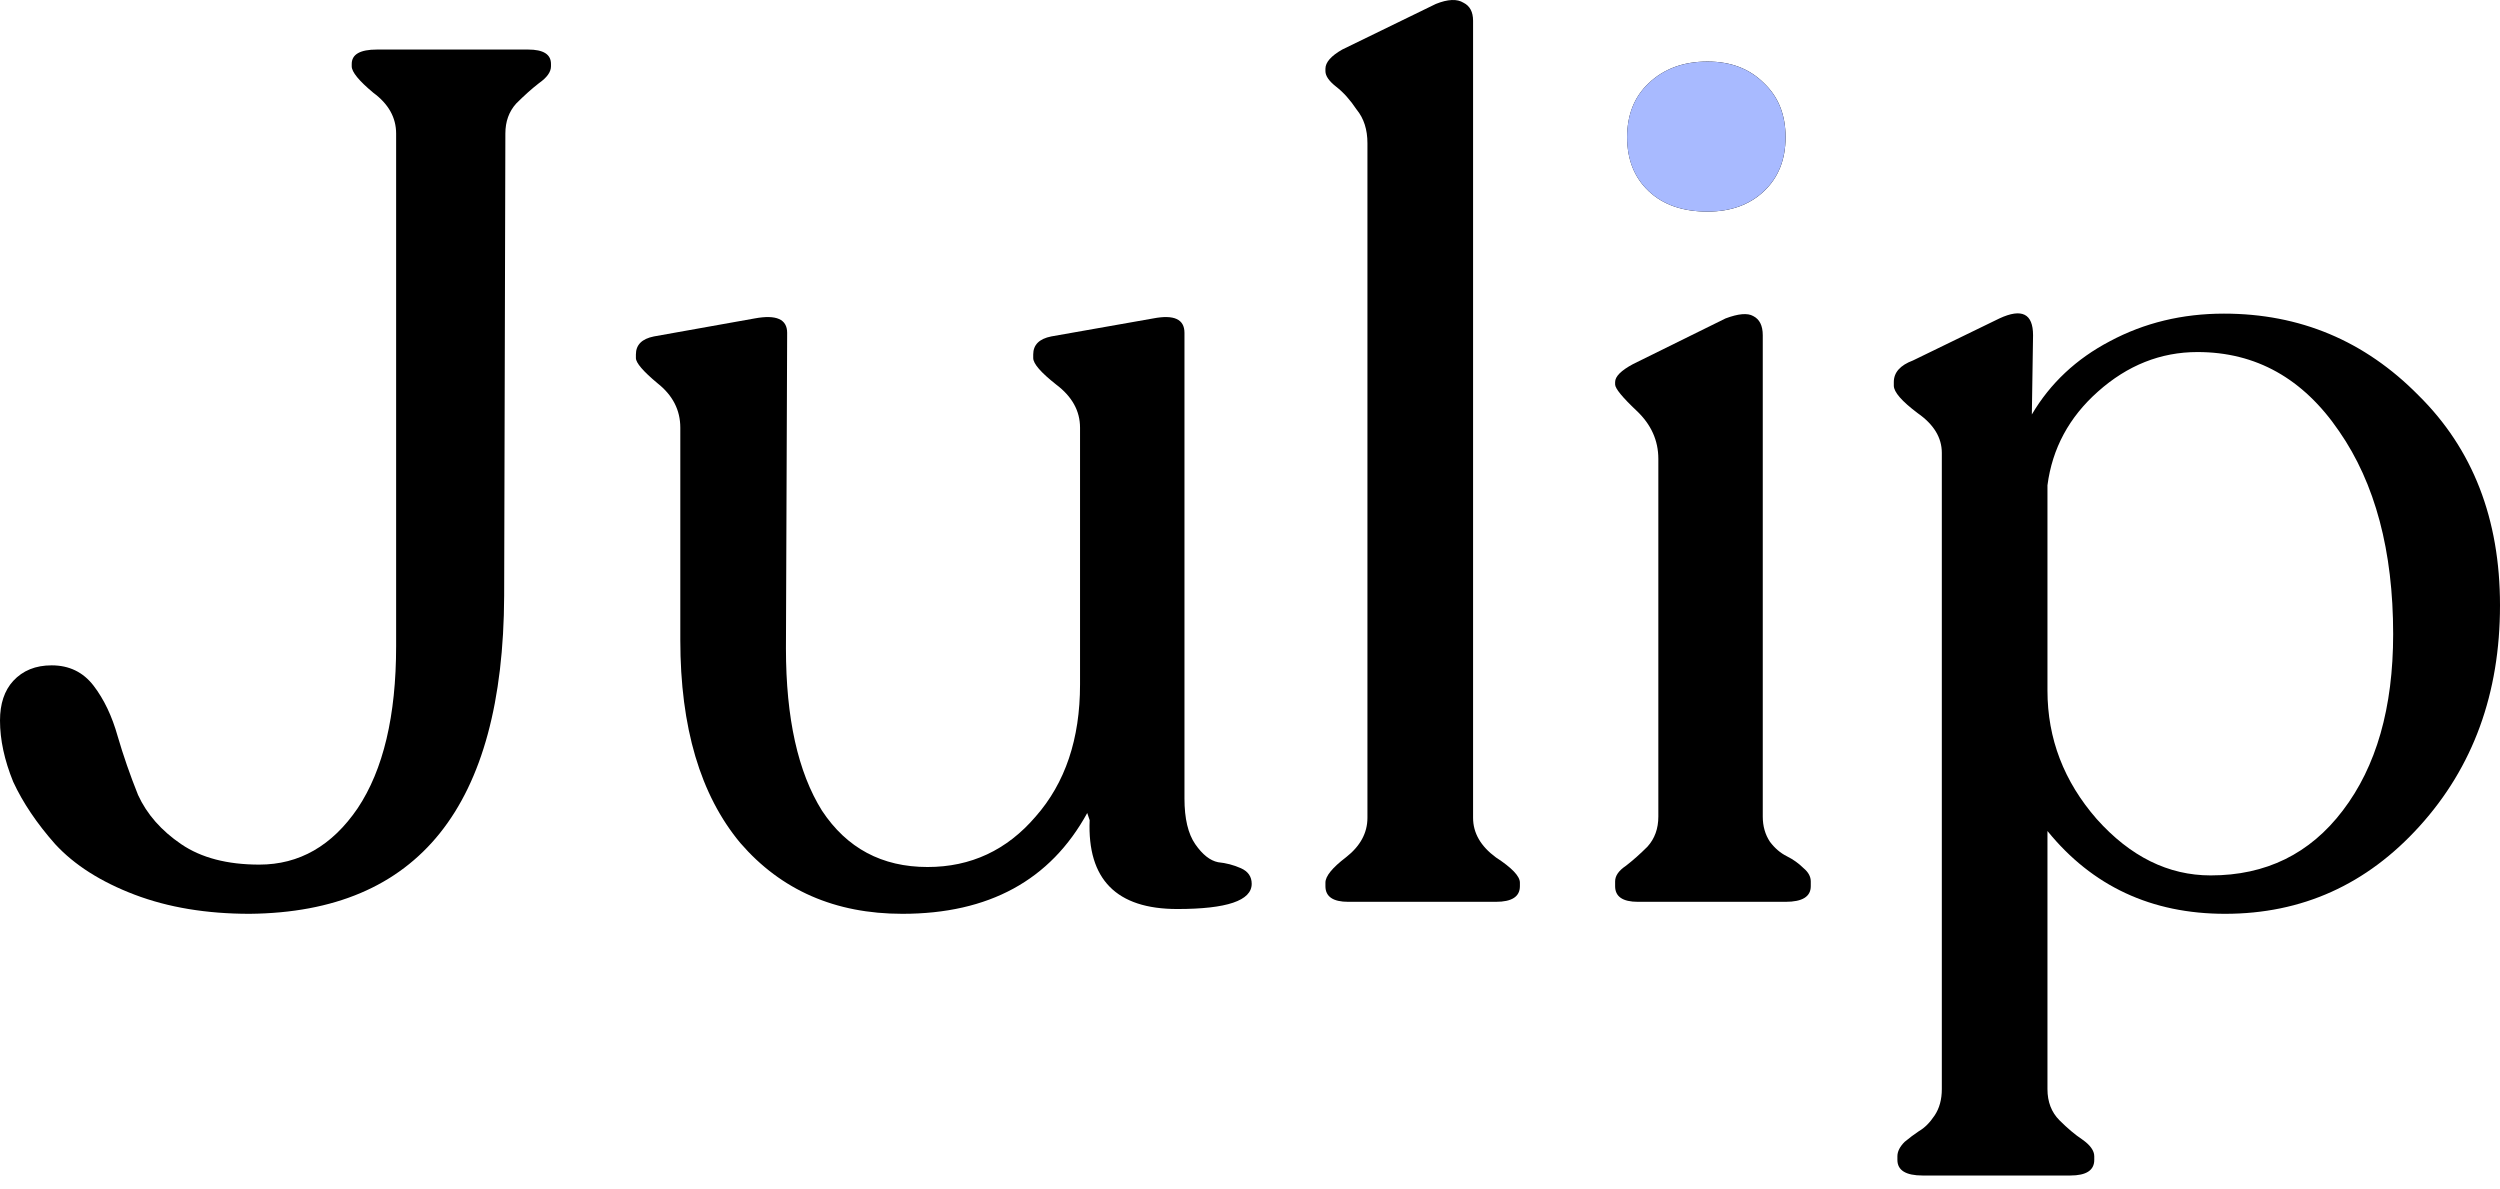 <svg width="122" height="58" viewBox="0 0 122 58" fill="none" xmlns="http://www.w3.org/2000/svg">
<path d="M19.331 6.518C19.331 5.737 18.96 5.073 18.218 4.527C17.515 3.941 17.164 3.511 17.164 3.238V3.121C17.164 2.652 17.574 2.418 18.394 2.418H25.775C26.517 2.418 26.888 2.652 26.888 3.121V3.238C26.888 3.511 26.692 3.785 26.302 4.058C25.95 4.331 25.579 4.663 25.189 5.054C24.837 5.444 24.662 5.932 24.662 6.518L24.603 29.071C24.564 39.342 20.424 44.516 12.184 44.594C10.076 44.594 8.201 44.282 6.561 43.657C4.921 43.032 3.632 42.212 2.695 41.197C1.796 40.181 1.113 39.166 0.644 38.151C0.215 37.096 0 36.1 0 35.163C0 34.343 0.215 33.699 0.644 33.23C1.113 32.722 1.738 32.469 2.519 32.469C3.378 32.469 4.061 32.801 4.569 33.465C5.077 34.128 5.467 34.949 5.741 35.925C6.014 36.862 6.346 37.819 6.737 38.795C7.166 39.732 7.869 40.533 8.845 41.197C9.822 41.861 11.091 42.193 12.653 42.193C14.606 42.193 16.207 41.275 17.456 39.44C18.706 37.565 19.331 34.929 19.331 31.531V6.518Z" fill="black"/>
<path d="M57.802 38.971C57.802 39.947 57.978 40.689 58.329 41.197C58.681 41.705 59.052 41.998 59.442 42.076C59.833 42.115 60.204 42.212 60.555 42.368C60.907 42.525 61.083 42.779 61.083 43.13C61.083 43.95 59.872 44.36 57.451 44.36C54.483 44.36 53.057 42.915 53.175 40.025L53.057 39.674C51.261 42.954 48.254 44.594 44.036 44.594C40.756 44.594 38.12 43.442 36.128 41.138C34.175 38.795 33.199 35.495 33.199 31.238V20.87C33.199 20.011 32.828 19.288 32.086 18.703C31.383 18.117 31.032 17.707 31.032 17.473V17.297C31.032 16.828 31.325 16.535 31.91 16.418L36.831 15.539C37.885 15.344 38.413 15.578 38.413 16.242L38.354 31.648C38.354 35.046 38.94 37.682 40.111 39.557C41.322 41.392 43.04 42.31 45.266 42.31C47.375 42.31 49.133 41.49 50.538 39.85C51.983 38.209 52.706 36.062 52.706 33.406V20.87C52.706 20.05 52.315 19.347 51.534 18.761C50.792 18.175 50.421 17.746 50.421 17.473V17.297C50.421 16.828 50.714 16.535 51.3 16.418L56.279 15.539C57.294 15.344 57.802 15.578 57.802 16.242V38.971Z" fill="black"/>
<path d="M65.794 44.009C65.052 44.009 64.681 43.755 64.681 43.247V43.071C64.681 42.759 65.013 42.349 65.677 41.841C66.38 41.294 66.731 40.65 66.731 39.908V6.987C66.731 6.323 66.556 5.776 66.204 5.347C65.892 4.878 65.56 4.507 65.208 4.234C64.857 3.96 64.681 3.706 64.681 3.472V3.355C64.681 3.043 64.954 2.73 65.501 2.418L70.07 0.192C70.656 -0.043 71.105 -0.062 71.418 0.133C71.73 0.289 71.886 0.582 71.886 1.012V39.908C71.886 40.65 72.257 41.294 72.999 41.841C73.78 42.349 74.171 42.759 74.171 43.071V43.247C74.171 43.755 73.78 44.009 72.999 44.009H65.794Z" fill="black"/>
<path d="M83.328 10.326C82.118 10.326 81.161 9.994 80.458 9.33C79.755 8.666 79.404 7.787 79.404 6.694C79.404 5.6 79.755 4.722 80.458 4.058C81.2 3.355 82.157 3.003 83.328 3.003C84.461 3.003 85.379 3.355 86.082 4.058C86.784 4.722 87.136 5.6 87.136 6.694C87.136 7.787 86.784 8.666 86.082 9.33C85.379 9.994 84.461 10.326 83.328 10.326ZM79.931 44.009C79.189 44.009 78.818 43.755 78.818 43.247V43.013C78.818 42.739 78.993 42.486 79.345 42.251C79.697 41.978 80.048 41.666 80.399 41.314C80.751 40.923 80.927 40.435 80.927 39.85V22.393C80.927 21.495 80.575 20.714 79.872 20.05C79.169 19.386 78.818 18.956 78.818 18.761V18.644C78.818 18.371 79.111 18.078 79.697 17.765L84.207 15.539C84.832 15.305 85.281 15.266 85.554 15.422C85.867 15.578 86.023 15.891 86.023 16.36V39.85C86.023 40.318 86.14 40.728 86.374 41.08C86.609 41.392 86.882 41.627 87.195 41.783C87.507 41.939 87.78 42.134 88.015 42.368C88.249 42.564 88.366 42.779 88.366 43.013V43.247C88.366 43.755 87.956 44.009 87.136 44.009H79.931Z" fill="black"/>
<path d="M108.527 15.305C112.237 15.305 115.4 16.633 118.017 19.288C120.672 21.905 122 25.322 122 29.54C122 33.836 120.692 37.428 118.075 40.318C115.498 43.169 112.334 44.594 108.585 44.594C104.993 44.594 102.103 43.247 99.916 40.553V53.147C99.916 53.772 100.111 54.279 100.502 54.67C100.892 55.06 101.263 55.373 101.615 55.607C102.005 55.881 102.2 56.154 102.2 56.427V56.603C102.2 57.111 101.81 57.365 101.029 57.365H93.824C93.004 57.365 92.593 57.111 92.593 56.603V56.427C92.593 56.193 92.711 55.959 92.945 55.724C93.179 55.529 93.413 55.353 93.648 55.197C93.921 55.041 94.175 54.787 94.409 54.436C94.644 54.084 94.761 53.655 94.761 53.147V22.1C94.761 21.358 94.37 20.714 93.589 20.167C92.808 19.581 92.418 19.132 92.418 18.82V18.644C92.418 18.175 92.73 17.824 93.355 17.59L97.573 15.539C98.666 15.032 99.213 15.305 99.213 16.36L99.154 20.226C100.052 18.703 101.322 17.512 102.962 16.652C104.641 15.754 106.496 15.305 108.527 15.305ZM107.883 42.72C110.577 42.72 112.725 41.666 114.326 39.557C115.966 37.409 116.786 34.538 116.786 30.946C116.786 26.884 115.908 23.584 114.15 21.046C112.393 18.468 110.089 17.18 107.238 17.18C105.442 17.18 103.821 17.824 102.376 19.113C100.97 20.362 100.15 21.885 99.916 23.682V33.699C99.916 36.042 100.716 38.131 102.318 39.967C103.958 41.802 105.813 42.72 107.883 42.72Z" fill="black"/>
<path d="M80.457 9.33C81.16 9.994 82.117 10.326 83.327 10.326C84.46 10.326 85.377 9.994 86.08 9.33C86.783 8.667 87.135 7.788 87.135 6.694C87.135 5.601 86.783 4.722 86.08 4.058C85.377 3.355 84.46 3.004 83.327 3.004C82.156 3.004 81.199 3.355 80.457 4.058C79.754 4.722 79.402 5.601 79.402 6.694C79.402 7.788 79.754 8.667 80.457 9.33Z" fill="#A8BAFF"/>
</svg>
